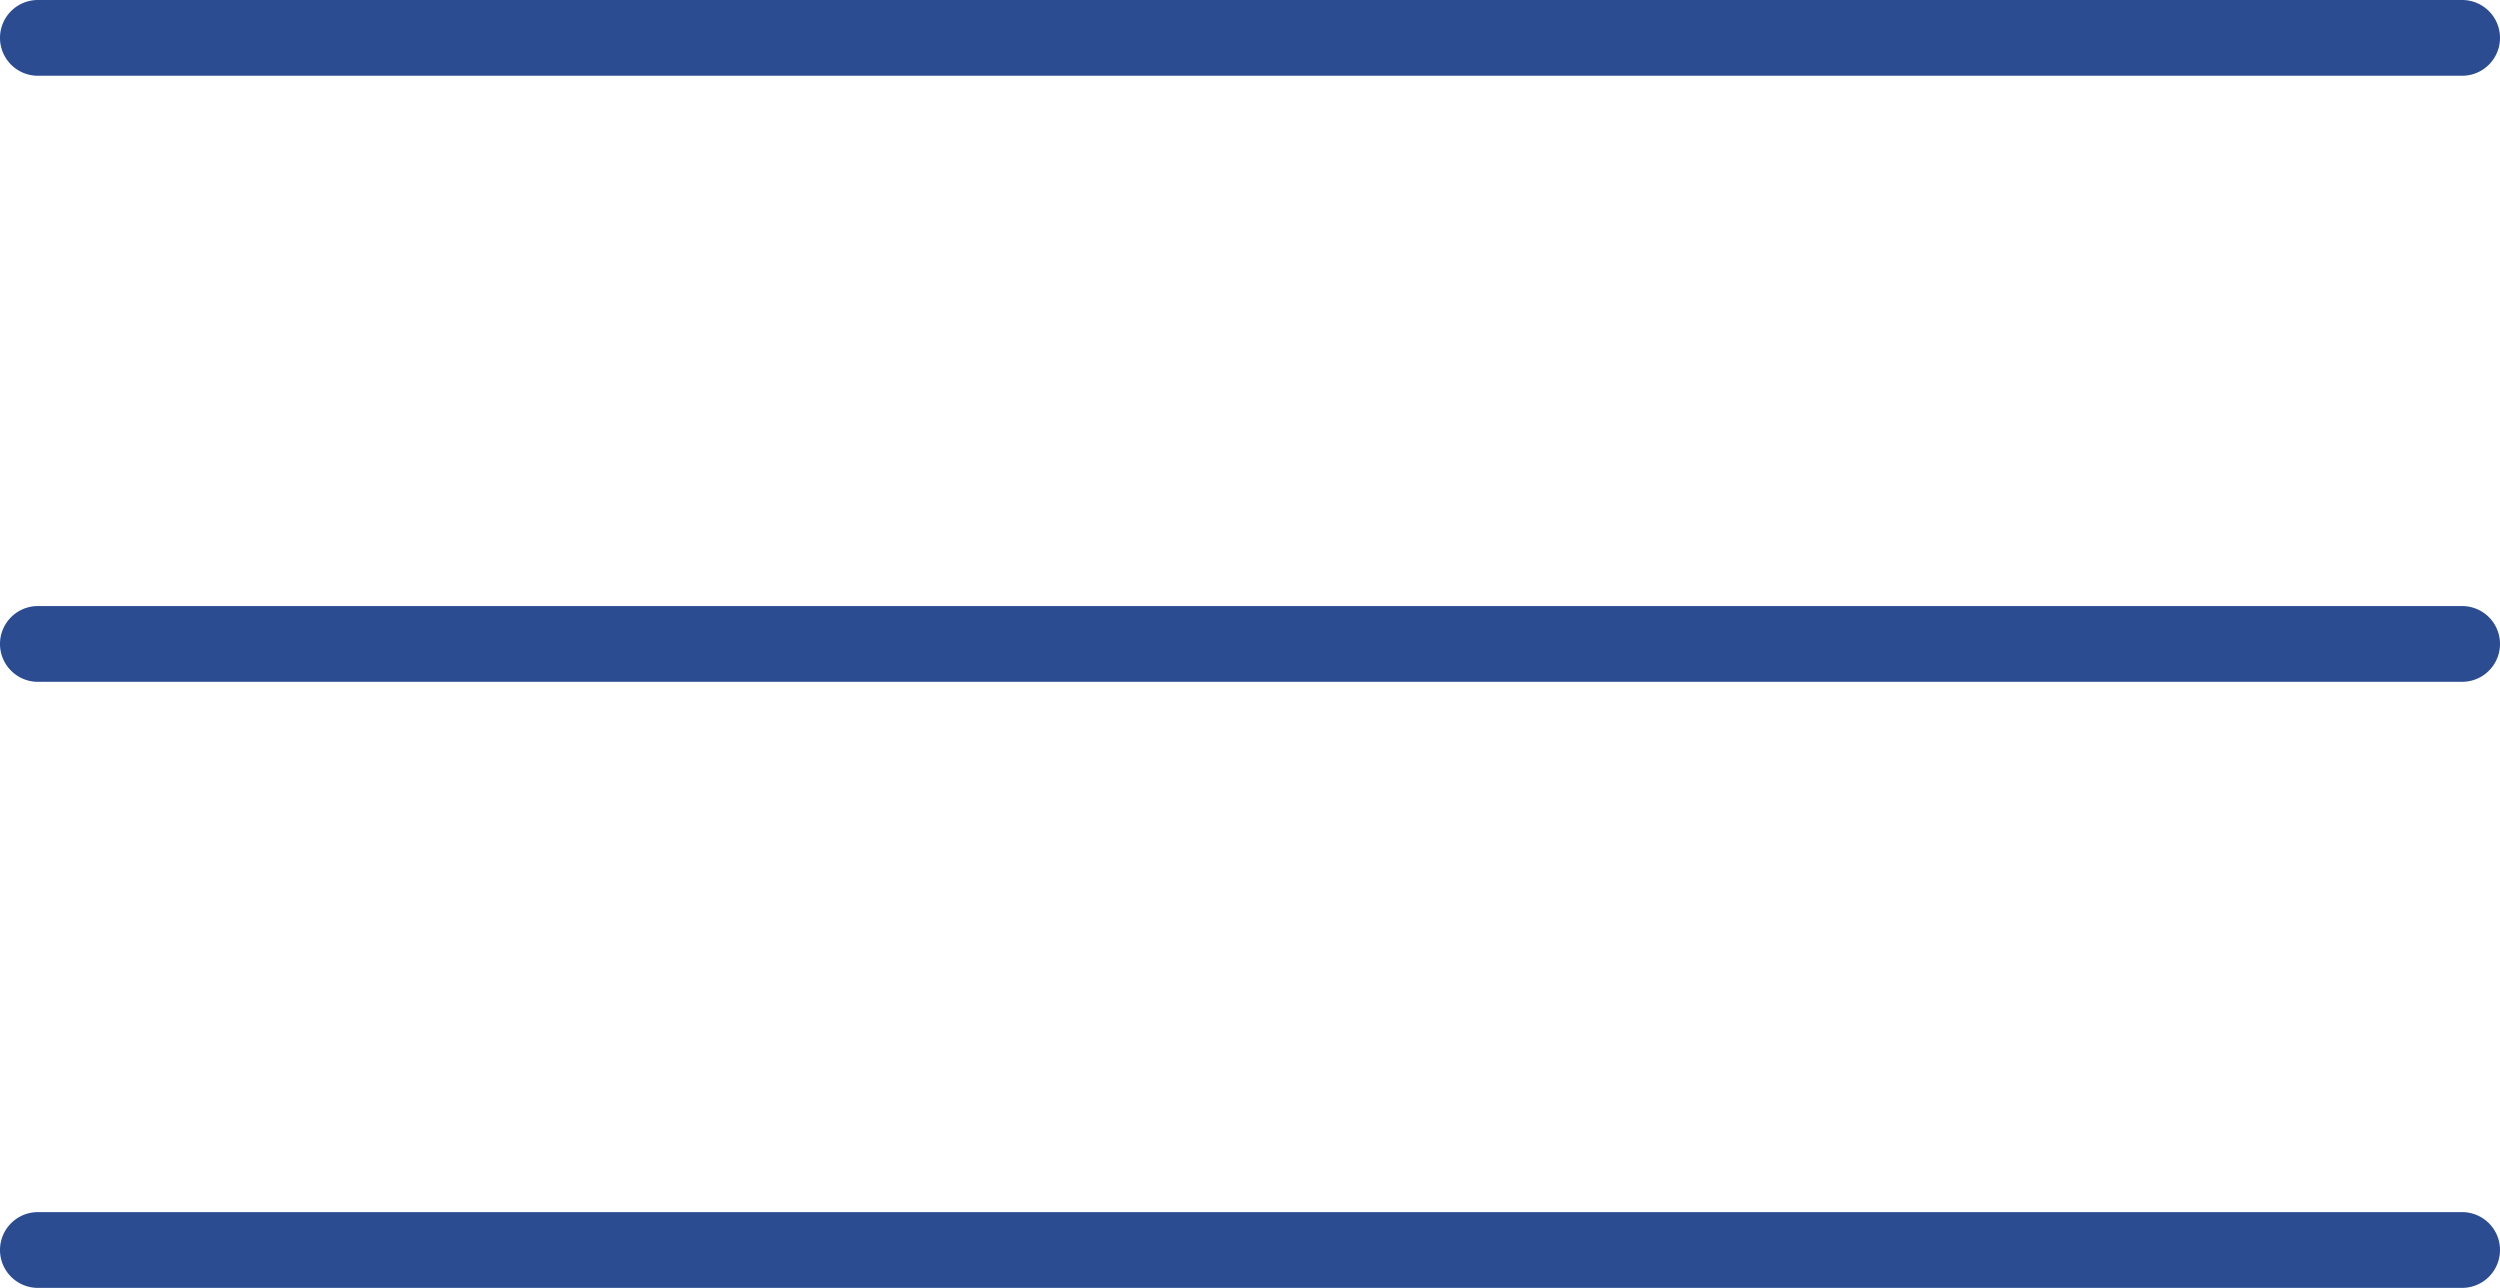 <svg xmlns="http://www.w3.org/2000/svg" width="33" height="17" viewBox="0 0 33 17">
  <g id="icon_open" transform="translate(662.875 -4080.75)">
    <path id="パス_5" data-name="パス 5" d="M-630.375,4081.75h-32a.5.5,0,0,1-.5-.5.5.5,0,0,1,.5-.5h32a.5.5,0,0,1,.5.5A.5.5,0,0,1-630.375,4081.75Z" fill="#2b4c91"/>
    <path id="パス_6" data-name="パス 6" d="M-630.375,4089.75h-32a.5.5,0,0,1-.5-.5.5.5,0,0,1,.5-.5h32a.5.5,0,0,1,.5.5A.5.5,0,0,1-630.375,4089.75Z" fill="#2b4c91"/>
    <path id="パス_7" data-name="パス 7" d="M-630.375,4097.75h-32a.5.5,0,0,1-.5-.5.5.5,0,0,1,.5-.5h32a.5.5,0,0,1,.5.5A.5.5,0,0,1-630.375,4097.75Z" fill="#2b4c91"/>
  </g>
</svg>
